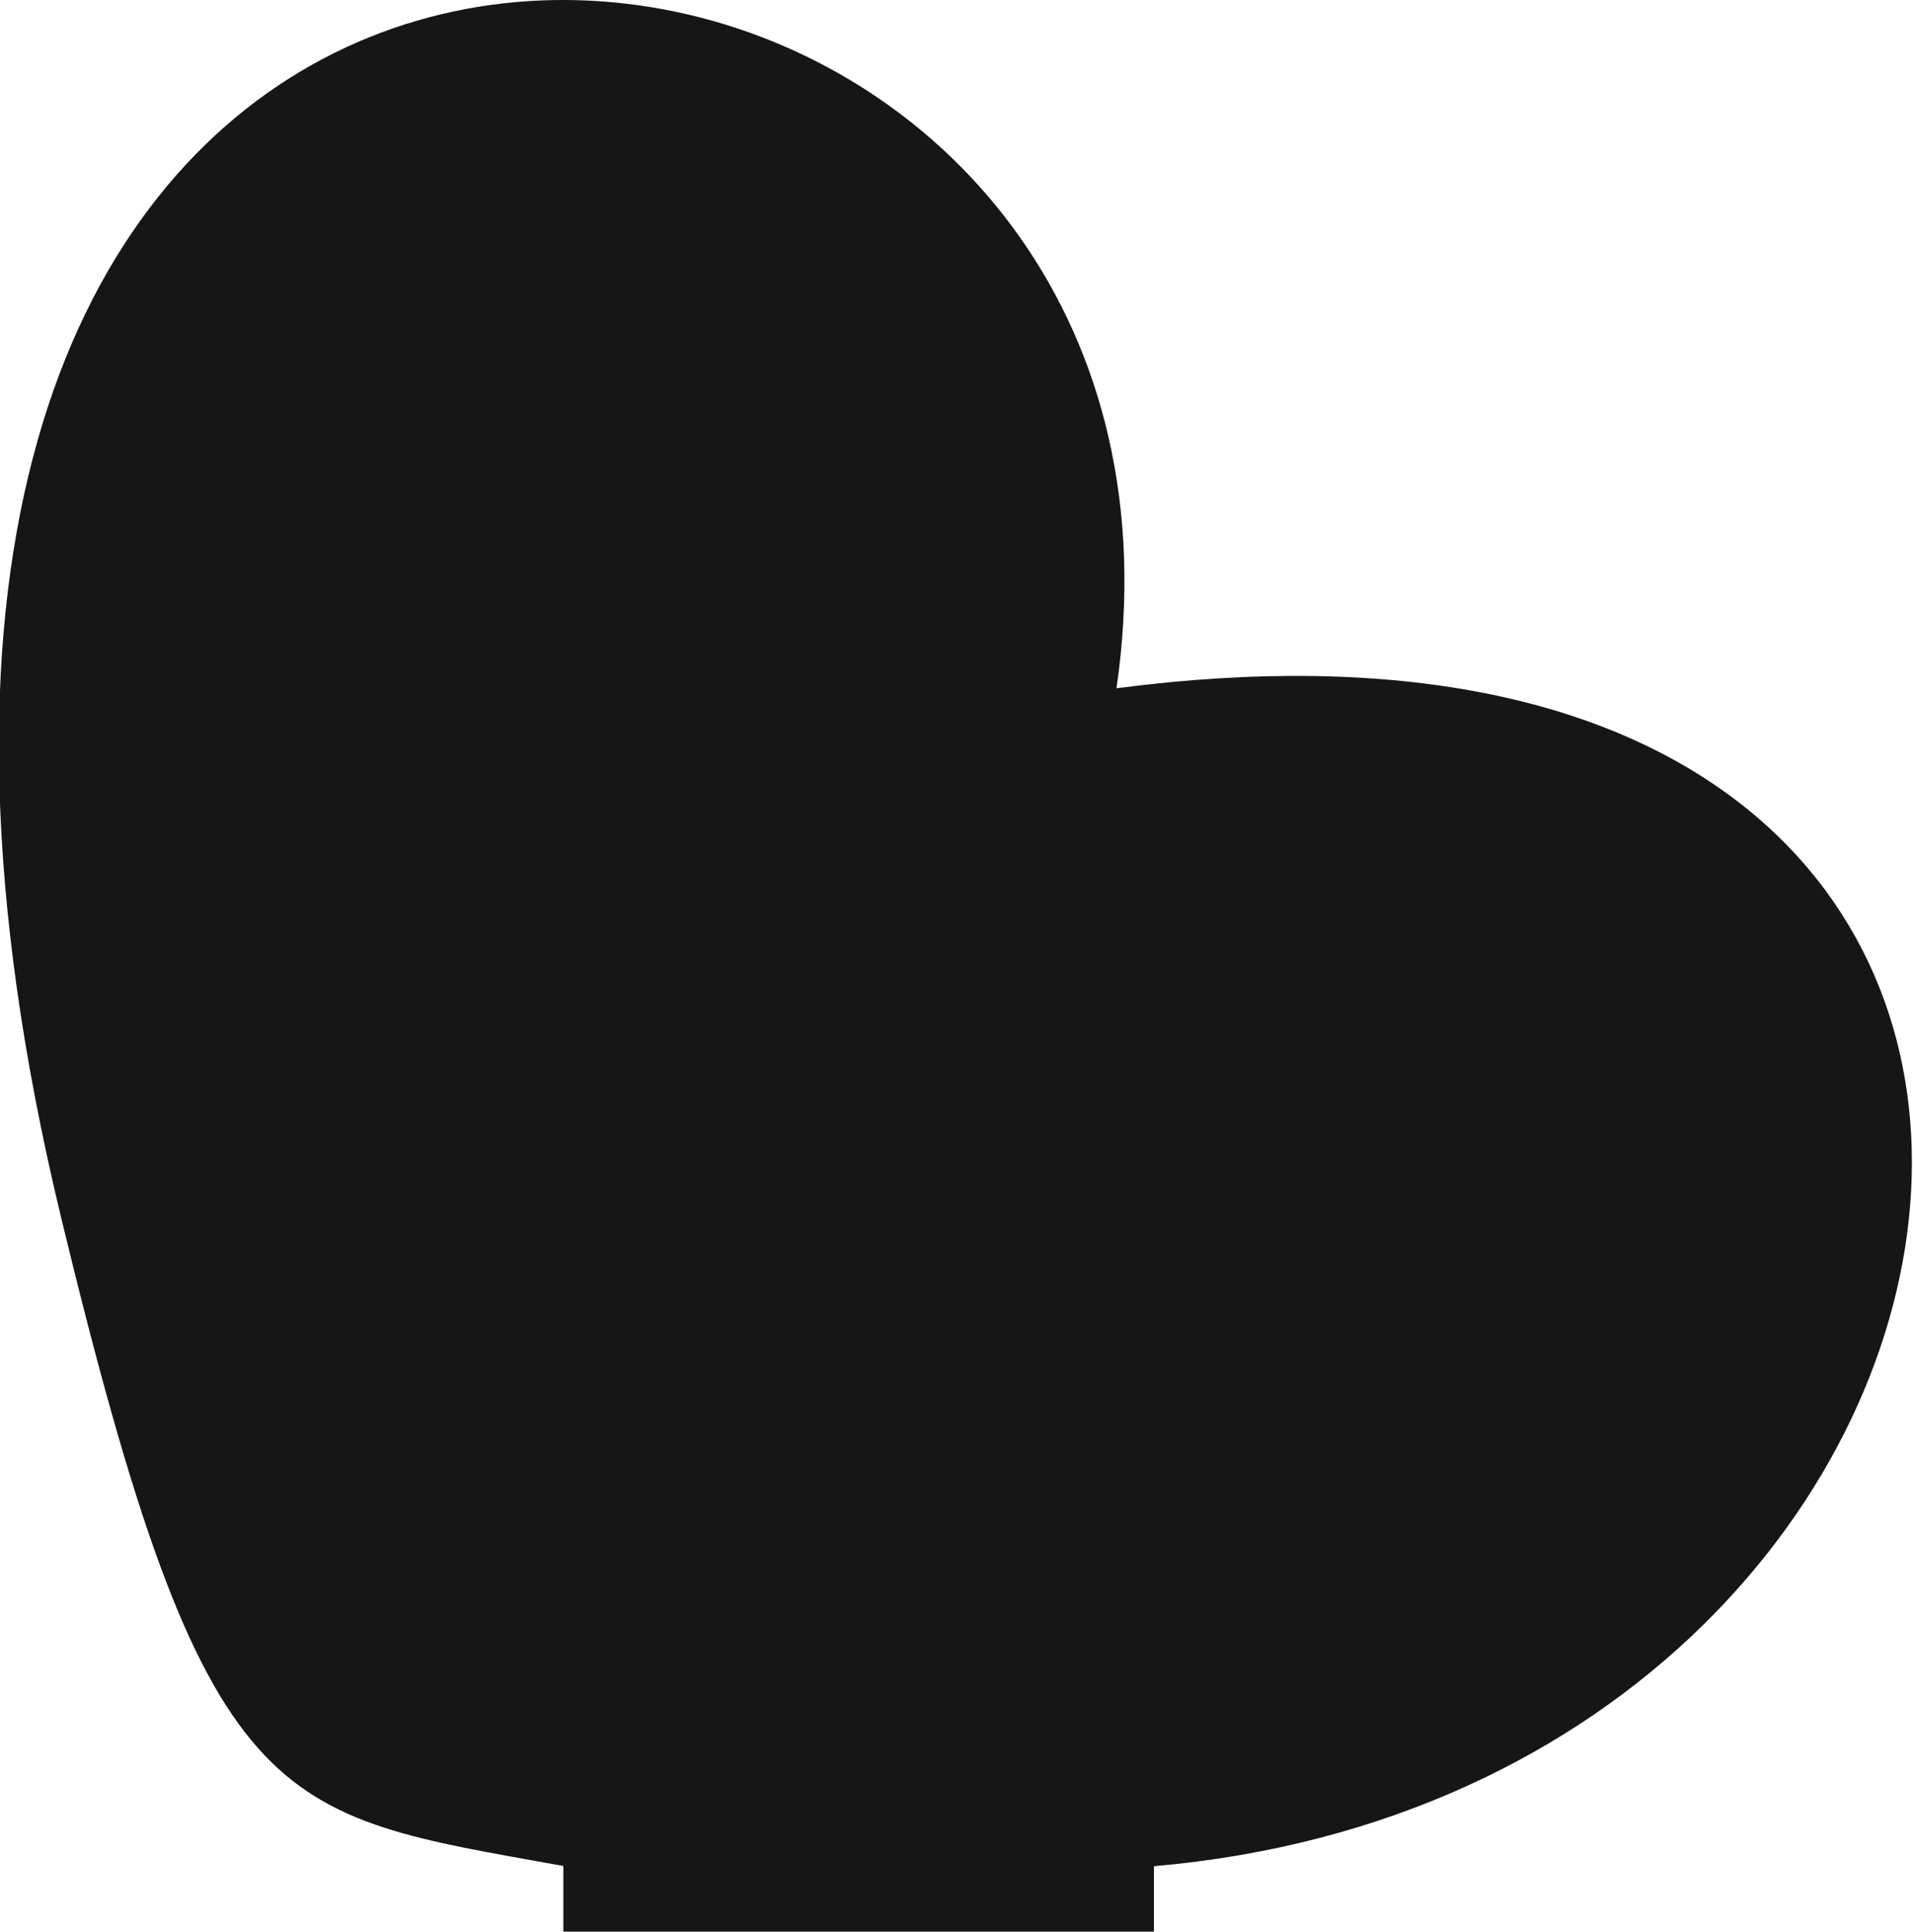 <?xml version="1.0" encoding="UTF-8"?> <svg xmlns="http://www.w3.org/2000/svg" xmlns:xlink="http://www.w3.org/1999/xlink" xmlns:xodm="http://www.corel.com/coreldraw/odm/2003" xml:space="preserve" width="693.197px" height="700px" version="1.1" style="shape-rendering:geometricPrecision; text-rendering:geometricPrecision; image-rendering:optimizeQuality; fill-rule:evenodd; clip-rule:evenodd" viewBox="0 0 693.2 700"> <defs> <style type="text/css"> .fil0 {fill:#161616;fill-rule:nonzero} </style> </defs> <g id="Ebene_x0020_1">  <path id="__x003e_Acryl_Schwarz_Grundplatte" class="fil0" d="M418.15 676.29l0 23.71 -214.01 0 0 -23.79c-105.22,-19.03 -129.34,-16.66 -182.08,-235.35 -27.99,-116.08 -27.93,-206.66 -10.22,-274.69 71.56,-274.89 431.25,-181.87 392.74,83.25 412.13,-53.97 351.18,397.45 13.57,426.87z"></path> </g> </svg> 
